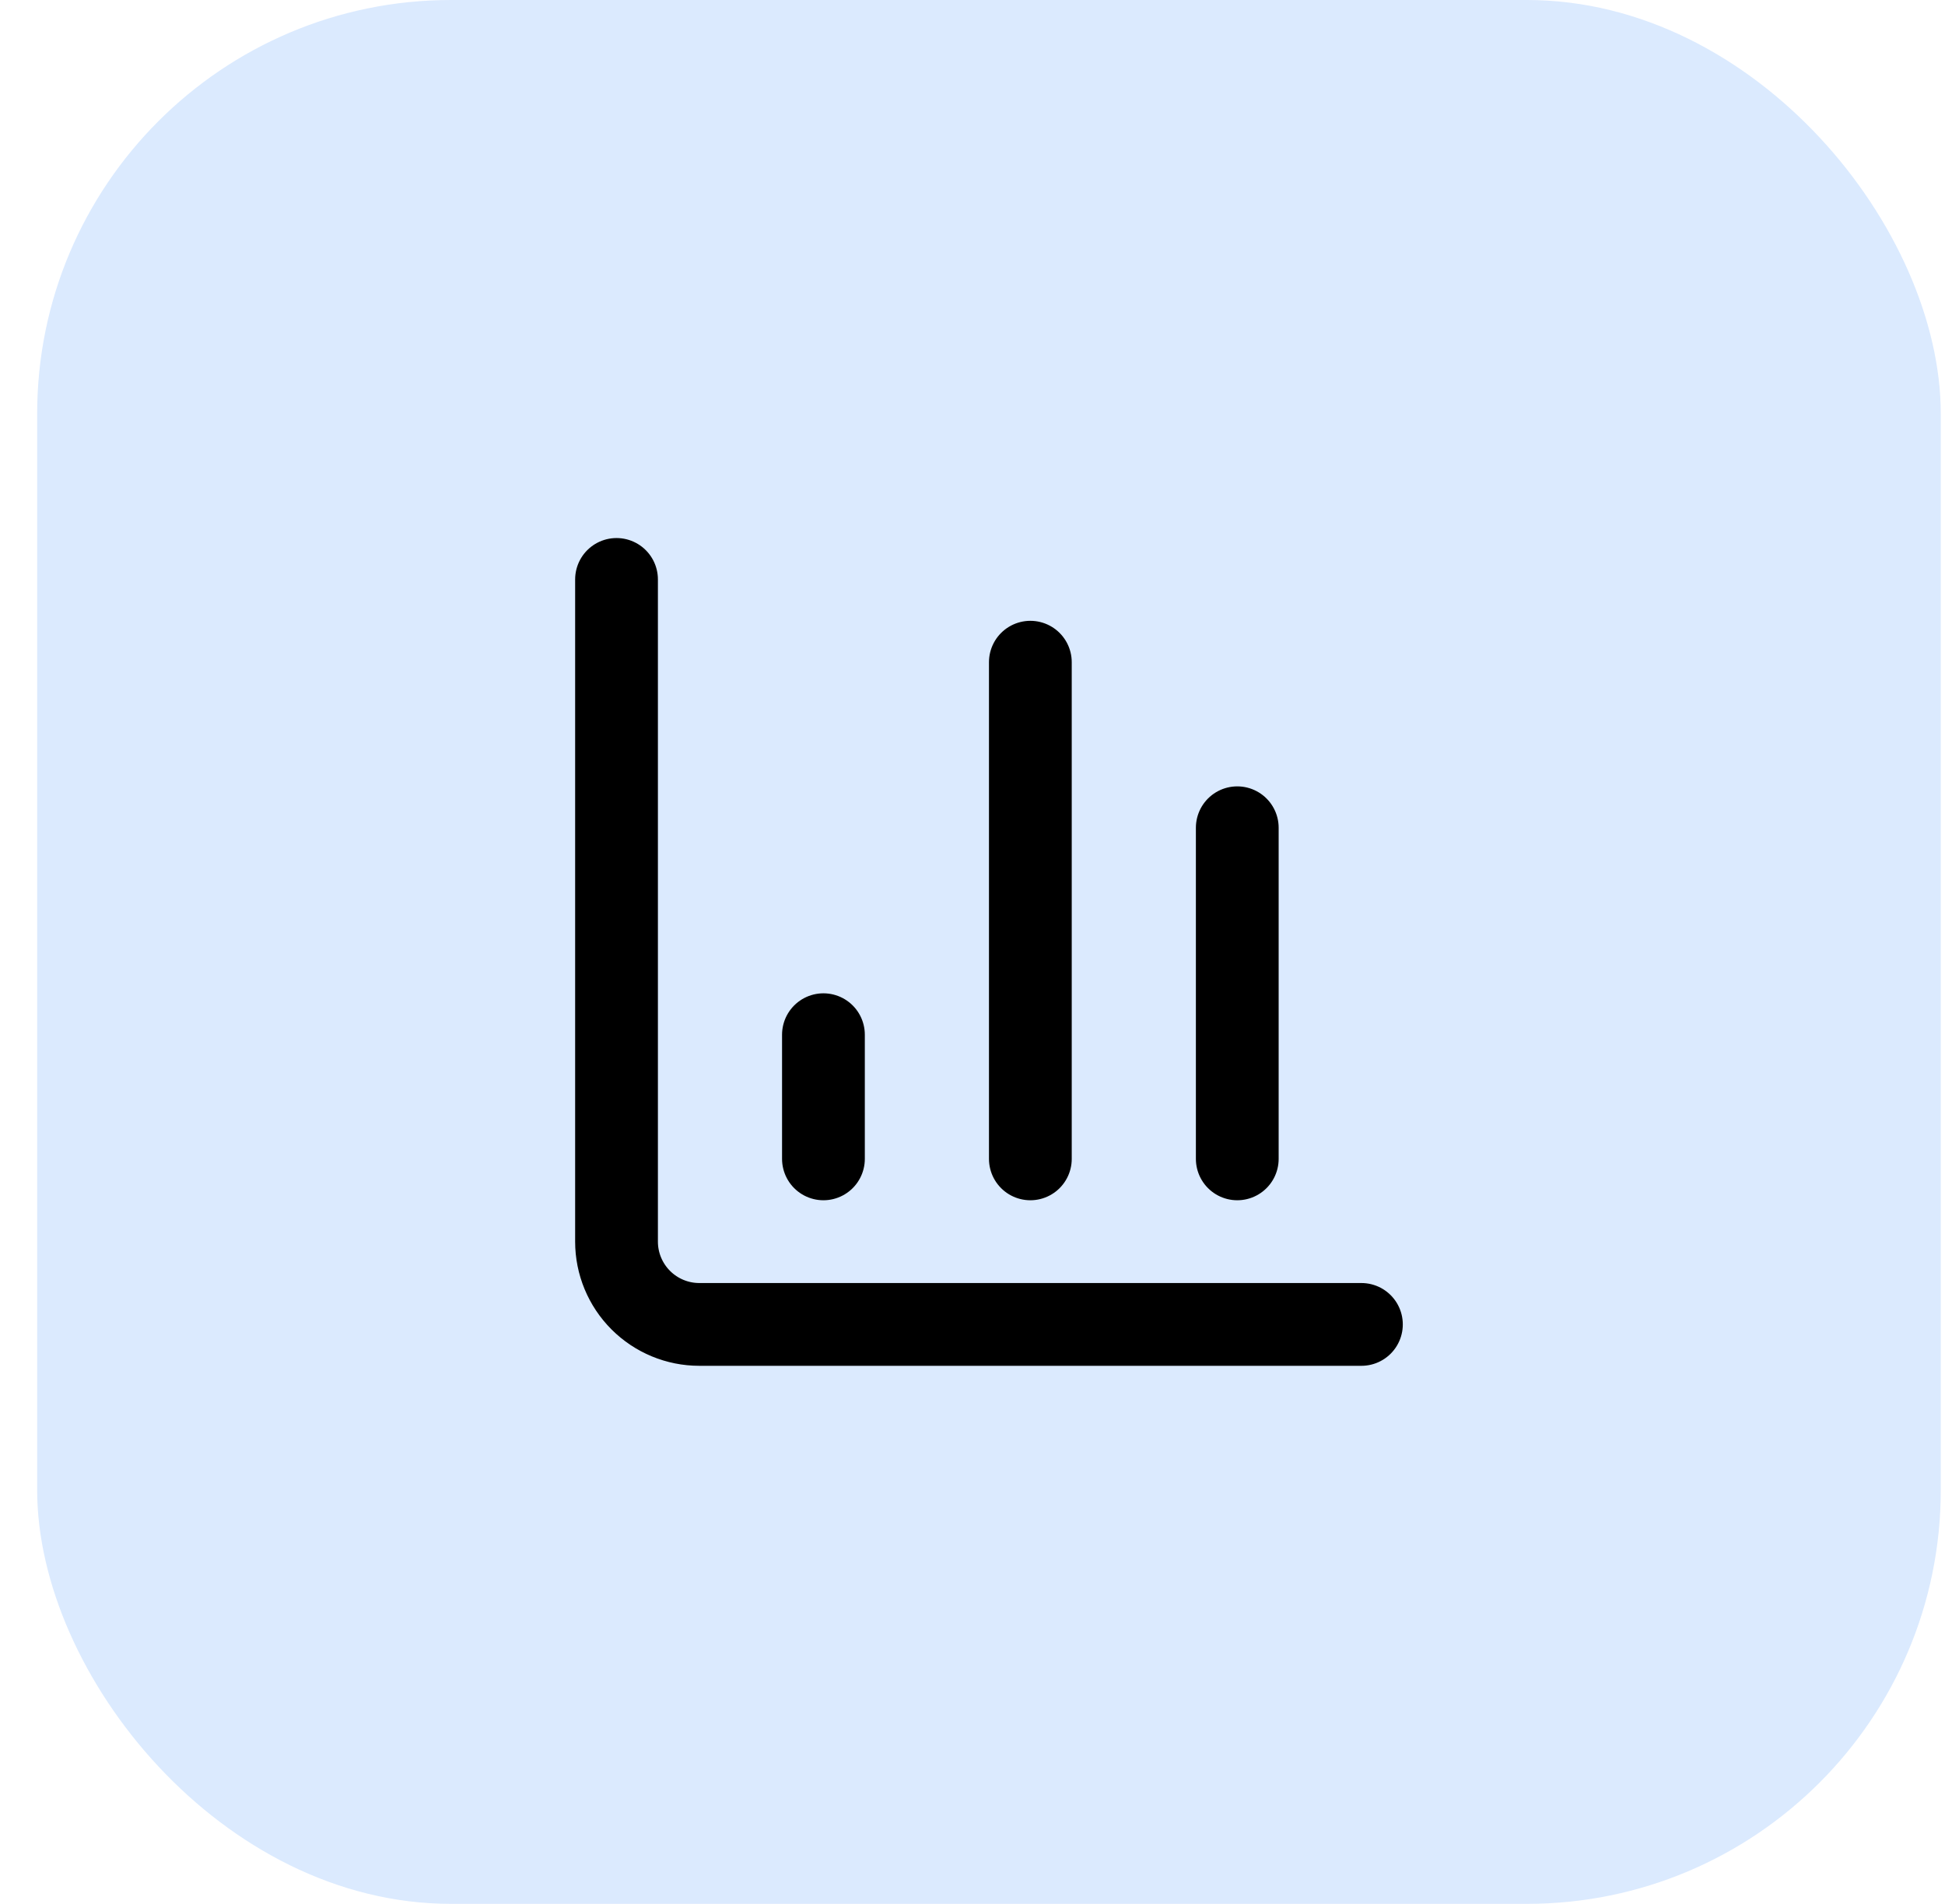 <svg xmlns="http://www.w3.org/2000/svg" width="47" height="46" viewBox="0 0 47 46" fill="none"><rect x="0.898" width="46" height="46" rx="10" fill="#DBEAFE"></rect><path d="M14.898 14V30C14.898 30.53 15.109 31.039 15.484 31.414C15.859 31.789 16.368 32 16.898 32H32.898" stroke="black" stroke-width="2" stroke-linecap="round" stroke-linejoin="round"></path><path d="M29.898 28V20" stroke="black" stroke-width="2" stroke-linecap="round" stroke-linejoin="round"></path><path d="M24.898 28V16" stroke="black" stroke-width="2" stroke-linecap="round" stroke-linejoin="round"></path><path d="M19.898 28V25" stroke="black" stroke-width="2" stroke-linecap="round" stroke-linejoin="round"></path></svg>